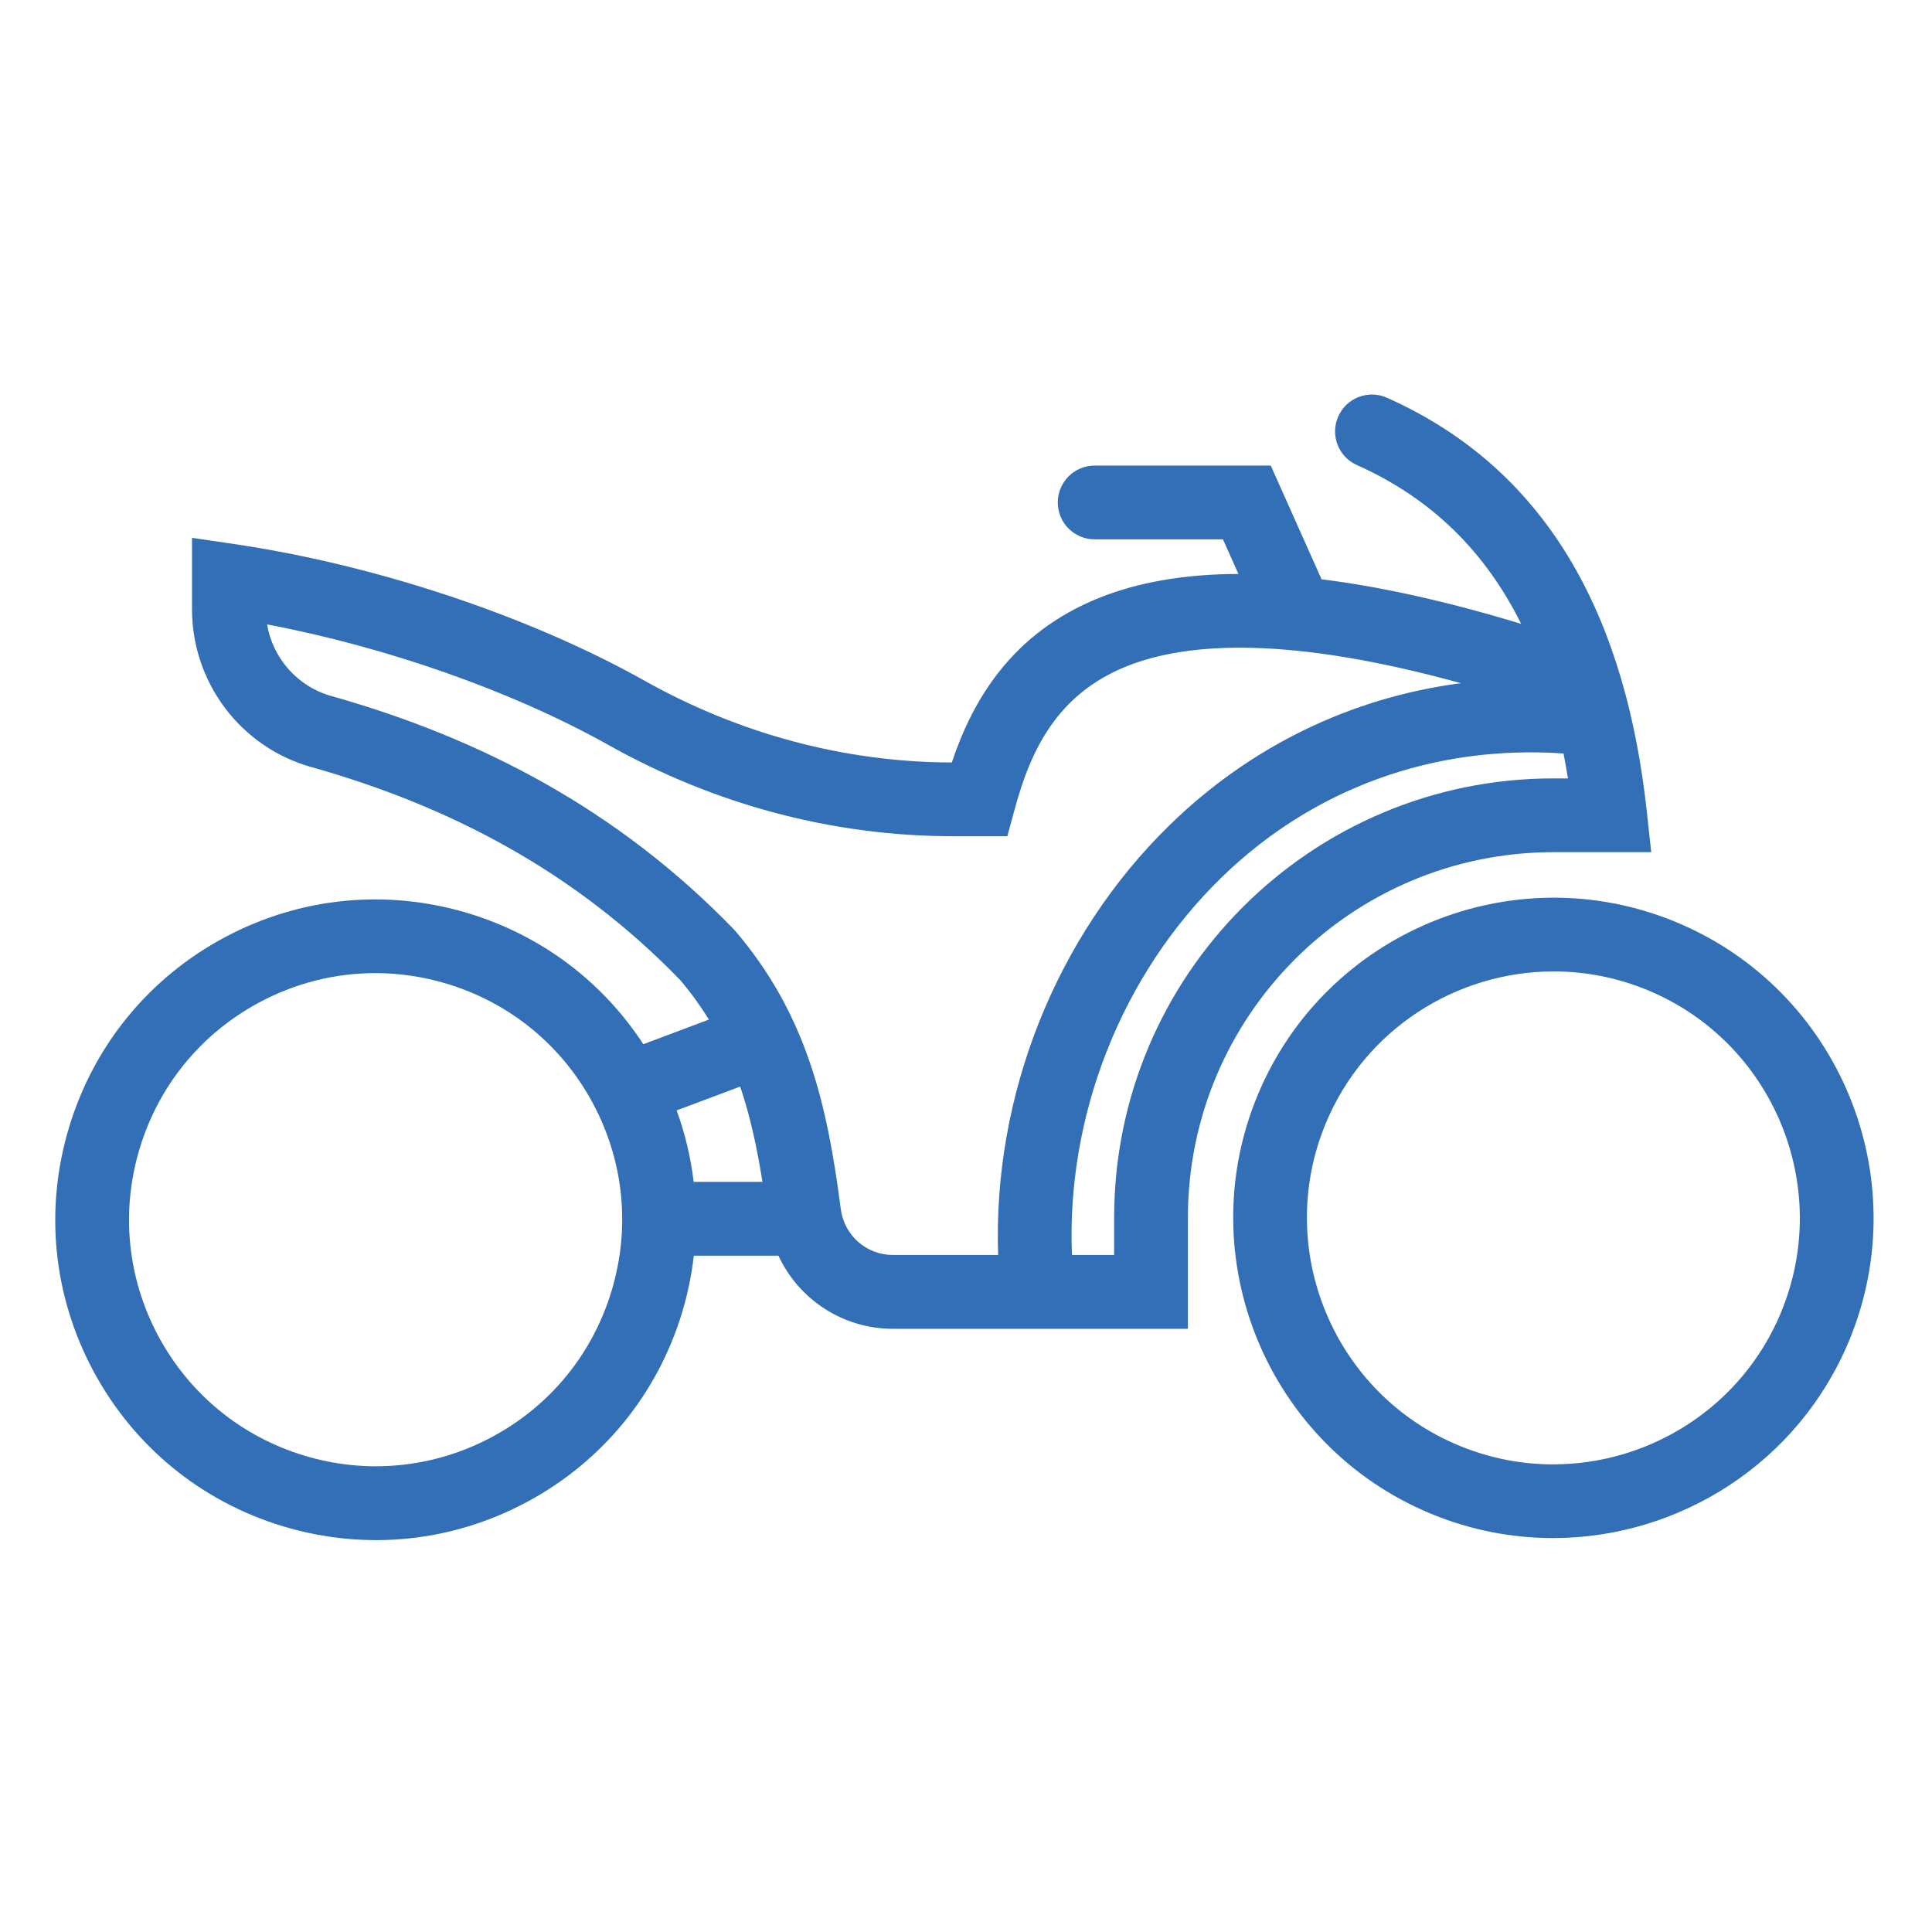 <svg width="524" height="524" viewBox="0 0 524 524" fill="none" xmlns="http://www.w3.org/2000/svg">
<path fill-rule="evenodd" clip-rule="evenodd" d="M447.85 231.12H421.33V231.13C366.57 231.13 322.18 275.53 322.18 330.28V360.4H242.2C228.53 360.4 216.62 352.39 211.13 340.57H188.18C187.58 345.75 186.53 350.91 184.99 356.01C178.27 378.21 163.3 396.47 142.85 407.41C130.07 414.25 116.09 417.72 101.99 417.72C93.53 417.72 85.02 416.47 76.7 413.95C54.5 407.22 36.24 392.25 25.3 371.8C14.35 351.34 12.03 327.85 18.76 305.65C25.48 283.45 40.45 265.19 60.9 254.25C81.36 243.31 104.85 240.99 127.05 247.71C146.77 253.69 163.35 266.17 174.49 283.21L192.27 276.53C190.03 272.89 187.47 269.34 184.52 265.85C155.92 236.32 121.89 218.59 84.37 208.02H84.36C65.21 202.62 52.08 185.06 52.08 165.25V145.87L63.54 147.56C101.1 153.1 142.72 166.63 174.98 184.71C200.51 199.01 229.03 206.74 258.15 206.8C263.69 190.26 274.18 171.64 298.41 162.04C308.63 157.99 320.95 155.71 335.88 155.67L331.69 146.28H296.89C291.36 146.28 286.89 141.8 286.89 136.28C286.89 130.76 291.36 126.28 296.89 126.28H344.66L358.44 157.12C374.07 159.05 392 162.96 412.57 169.2C402.93 149.81 388.47 135.26 368.03 126.14C362.97 123.89 360.72 117.97 362.97 112.93C365.22 107.89 371.13 105.62 376.17 107.87C421.33 128.02 441.12 169.4 446.64 220.04L447.85 231.12ZM188.14 320.55H206.79C205.29 311.05 203.42 302.55 200.75 294.7L183.52 301.17C185.82 307.47 187.36 313.97 188.14 320.55ZM133.41 389.75C149.16 381.33 160.68 367.28 165.85 350.19V350.18C171.03 333.1 169.24 315.01 160.82 299.27C152.39 283.53 138.34 272.01 121.25 266.83C114.85 264.89 108.3 263.93 101.79 263.93C90.93 263.93 80.18 266.6 70.34 271.87C54.6 280.29 43.08 294.34 37.9 311.43C32.72 328.52 34.51 346.61 42.93 362.35C51.36 378.09 65.41 389.61 82.5 394.79C99.58 399.96 117.67 398.17 133.41 389.75ZM199.52 252.6C218.72 275.18 224.34 299.3 228.03 327.86C228.95 335.07 234.99 340.38 242.19 340.38H270.72C269.23 297.17 286.36 253.95 317.17 223.84C339.14 202.38 366.46 189.2 396.22 185.29C350.14 172.61 322.52 174 305.78 180.63C286.68 188.19 279.53 203.53 275.22 219.42L273.21 226.8H258.48C225.68 226.8 193.69 218.11 165.2 202.15C138.56 187.23 104.54 175.45 72.43 169.35C73.99 178.52 80.68 186.18 89.8 188.76C130.11 200.11 167.53 219.45 199.1 252.13L199.32 252.36L199.52 252.6ZM302.17 340.38V330.26L302.18 330.27C302.18 264.47 355.53 211.12 421.33 211.12H425.26C424.89 208.83 424.5 206.58 424.06 204.36C388.87 201.94 355.99 213.87 331.15 238.14C304.15 264.52 289.21 302.48 290.73 340.38H302.17Z" fill="#336FB6"/>
<path fill-rule="evenodd" clip-rule="evenodd" d="M341.08 297.08C359.42 252.84 410.32 231.76 454.56 250.08H454.55C498.79 268.4 519.87 319.31 501.55 363.55C487.72 396.95 455.3 417.16 421.2 417.16C410.15 417.16 398.91 415.04 388.08 410.55C343.84 392.23 322.76 341.32 341.08 297.08ZM421.23 397.17C447.48 397.17 472.43 381.62 483.08 355.9H483.07C497.17 321.85 480.94 282.66 446.89 268.56C438.55 265.11 429.91 263.47 421.4 263.47C395.16 263.47 370.21 279.02 359.55 304.74C345.45 338.79 361.68 377.98 395.73 392.08C404.07 395.53 412.72 397.17 421.23 397.17Z" fill="#336FB6"/>
</svg>
